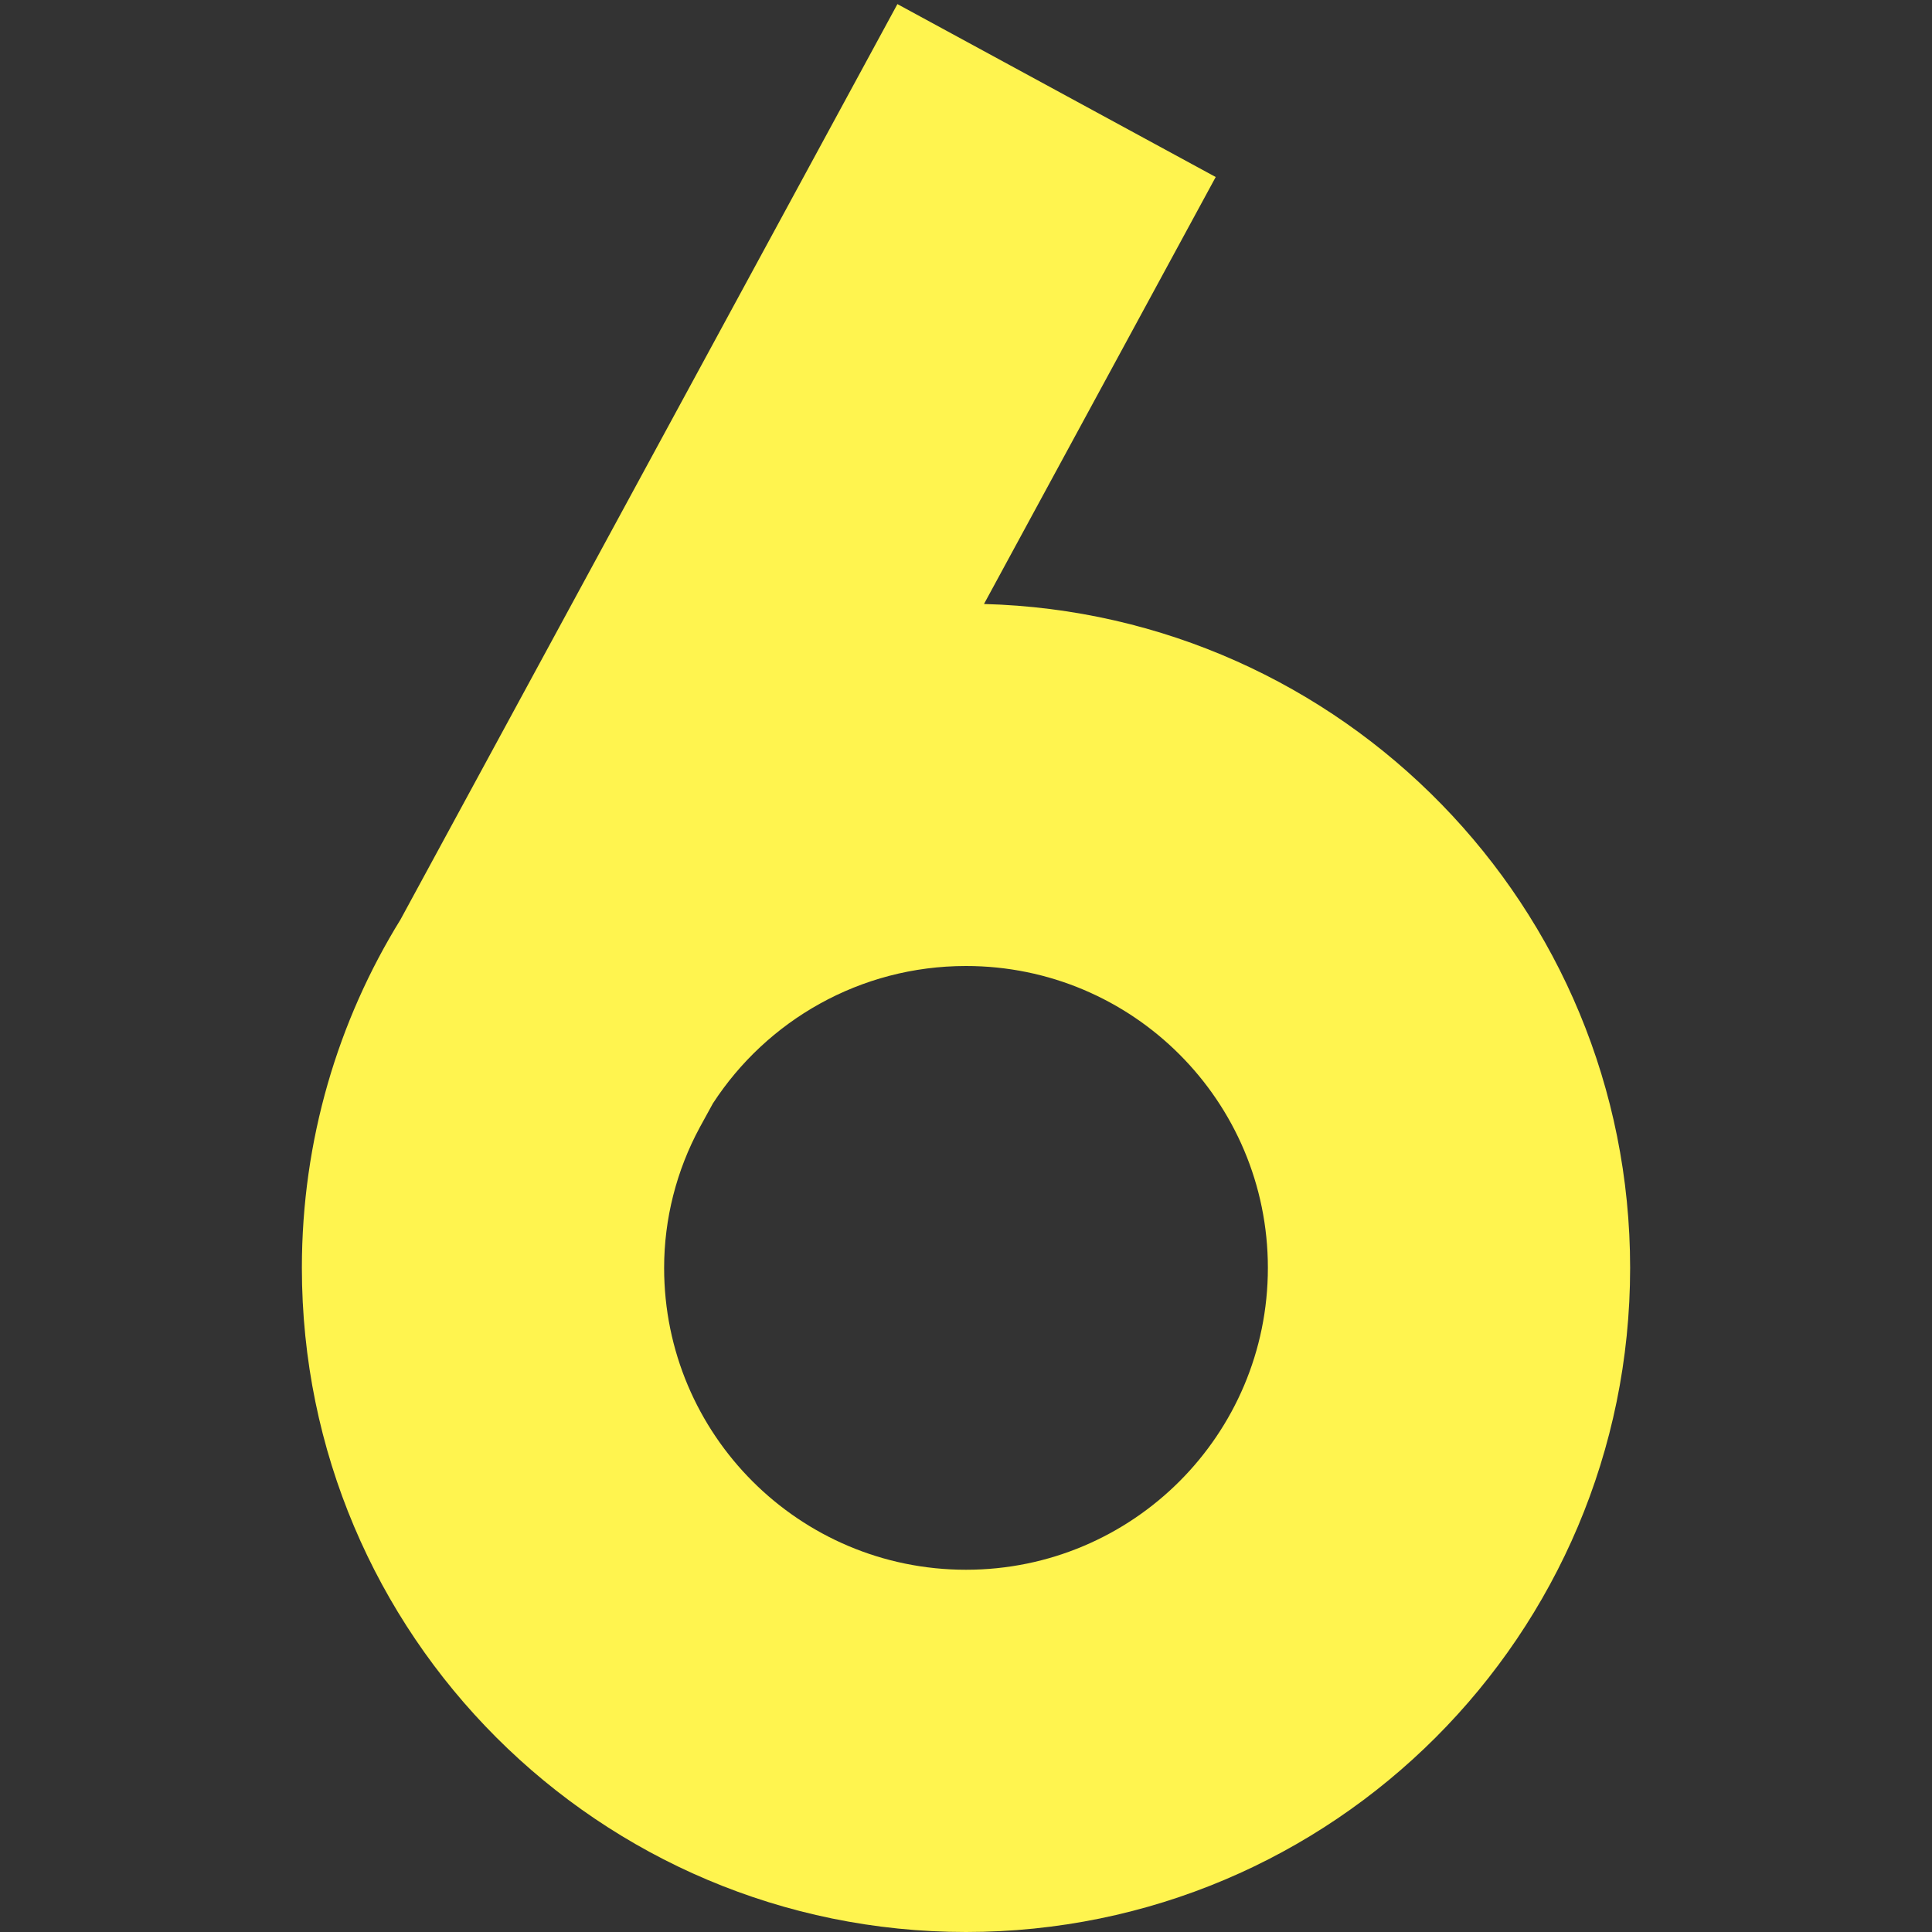 <?xml version="1.0" encoding="utf-8"?><!-- Uploaded to: SVG Repo, www.svgrepo.com, Generator: SVG Repo Mixer Tools -->
<svg width="800px" height="800px" viewBox="0 0 16 16" fill="none" xmlns="http://www.w3.org/2000/svg">
<rect x="0" y="0" width="16" height="16" fill="#333333" stroke="none"/>
<path fill-rule="evenodd" clip-rule="evenodd" d="M8.149 5.002C11.117 5.081 13.5 7.512 13.5 10.5C13.5 13.538 11.038 16 8 16C4.962 16 2.5 13.538 2.5 10.5C2.5 9.442 2.799 8.453 3.317 7.615L7.432 0.034L10.068 1.466L8.149 5.002ZM5.904 9.138C6.349 8.453 7.122 8 8 8C9.381 8 10.5 9.119 10.5 10.5C10.5 11.881 9.381 13 8 13C6.619 13 5.5 11.881 5.5 10.5C5.5 10.094 5.602 9.694 5.795 9.337L5.904 9.138Z" fill="#fff44f"/>
</svg>
